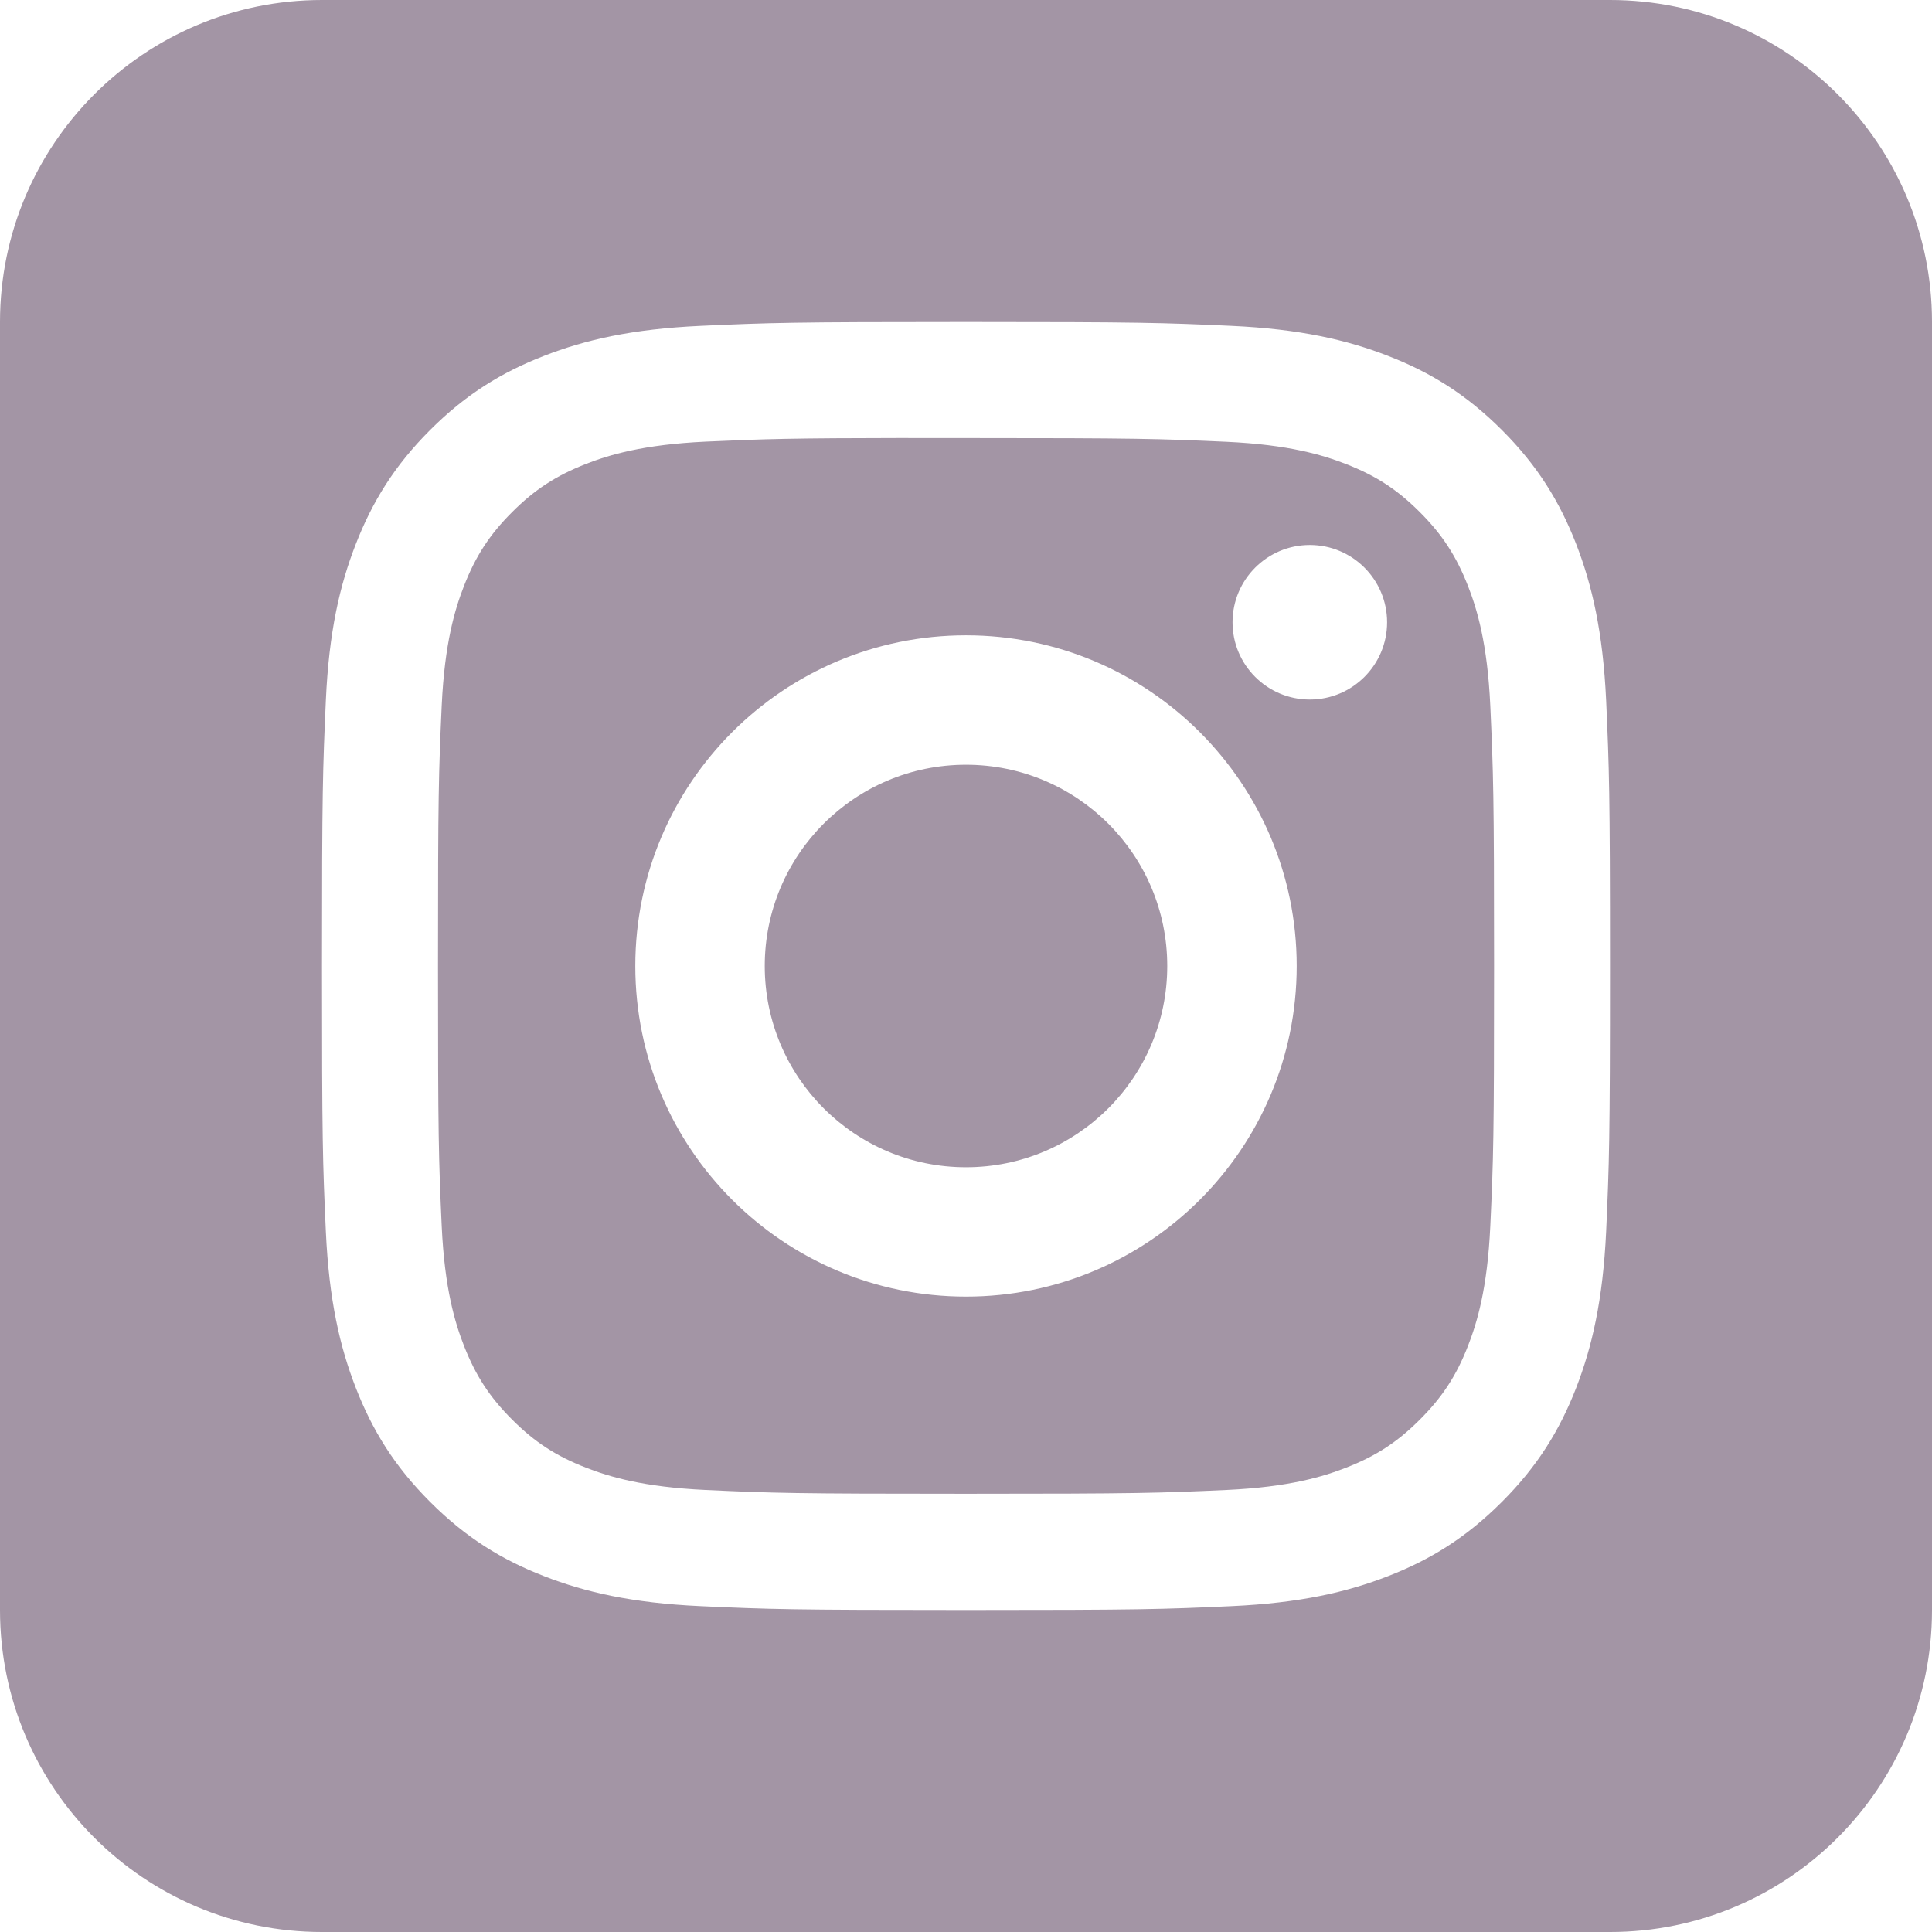 <svg fill="none" height="24" viewBox="0 0 24 24" width="24" xmlns="http://www.w3.org/2000/svg"><g fill="#a395a5"><path clip-rule="evenodd" d="m4 0c-2.209 0-4 1.791-4 4v16c0 2.209 1.791 4 4 4h16c2.209 0 4-1.791 4-4v-16c0-2.209-1.791-4-4-4zm4.702 4.048c.853-.039 1.126-.048 3.299-.048h-.002c2.173 0 2.445.009 3.298.048.852.039 1.433.174 1.943.372.527.204.972.477 1.417.922.445.445.718.891.923 1.417.197.509.332 1.09.372 1.942.038.853.048 1.126.048 3.299 0 2.173-.01 2.445-.048 3.298-.04.851-.175 1.433-.372 1.942-.205.526-.478.972-.923 1.417-.445.445-.89.719-1.416.923-.509.198-1.091.333-1.943.372-.853.039-1.125.048-3.298.048-2.173 0-2.445-.009-3.298-.048-.852-.039-1.433-.174-1.942-.372-.526-.204-.972-.478-1.417-.923-.445-.445-.718-.891-.923-1.417-.198-.509-.333-1.09-.372-1.942-.039-.853-.048-1.125-.048-3.298 0-2.173.01-2.446.048-3.299.038-.851.173-1.433.372-1.942.205-.526.478-.972.923-1.417.445-.445.891-.718 1.417-.922.509-.198 1.09-.333 1.942-.372z" fill-rule="evenodd"/><path clip-rule="evenodd" d="m11.283 5.442c.139-0.0.289-0.0.451-0l.267 0c2.136 0 2.389.008 3.233.046.78.036 1.203.166 1.485.276.373.145.639.318.919.598.28.28.453.547.599.92.11.282.24.705.276 1.485.038.843.047 1.097.047 3.232 0 2.135-.008 2.388-.047 3.232-.036.78-.166 1.203-.276 1.485-.145.373-.319.639-.599.919-.28.28-.546.453-.919.598-.282.11-.705.24-1.485.276-.843.038-1.097.047-3.233.047-2.136 0-2.389-.008-3.233-.047-.78-.036-1.203-.166-1.486-.276-.373-.145-.64-.318-.92-.598-.28-.28-.453-.546-.599-.919-.11-.282-.24-.705-.276-1.485-.038-.843-.046-1.097-.046-3.233 0-2.136.008-2.388.046-3.232.036-.78.166-1.203.276-1.485.145-.373.319-.64.599-.92.28-.28.547-.453.92-.599.282-.11.706-.24 1.486-.276.738-.033 1.024-.043 2.515-.045zm4.988 1.328c-.53 0-.96.43-.96.96 0 .53.43.96.96.96s.96-.43.96-.96c0-.53-.43-.96-.96-.96zm-8.379 5.23c0-2.269 1.839-4.108 4.108-4.108 2.269 0 4.108 1.84 4.108 4.108 0 2.269-1.839 4.107-4.108 4.107-2.269 0-4.108-1.839-4.108-4.107z" fill-rule="evenodd"/><path d="m12 9.5c1.381 0 2.5 1.119 2.5 2.5 0 1.381-1.119 2.5-2.5 2.5-1.381 0-2.5-1.119-2.5-2.5 0-1.381 1.119-2.5 2.5-2.5z"/></g></svg>